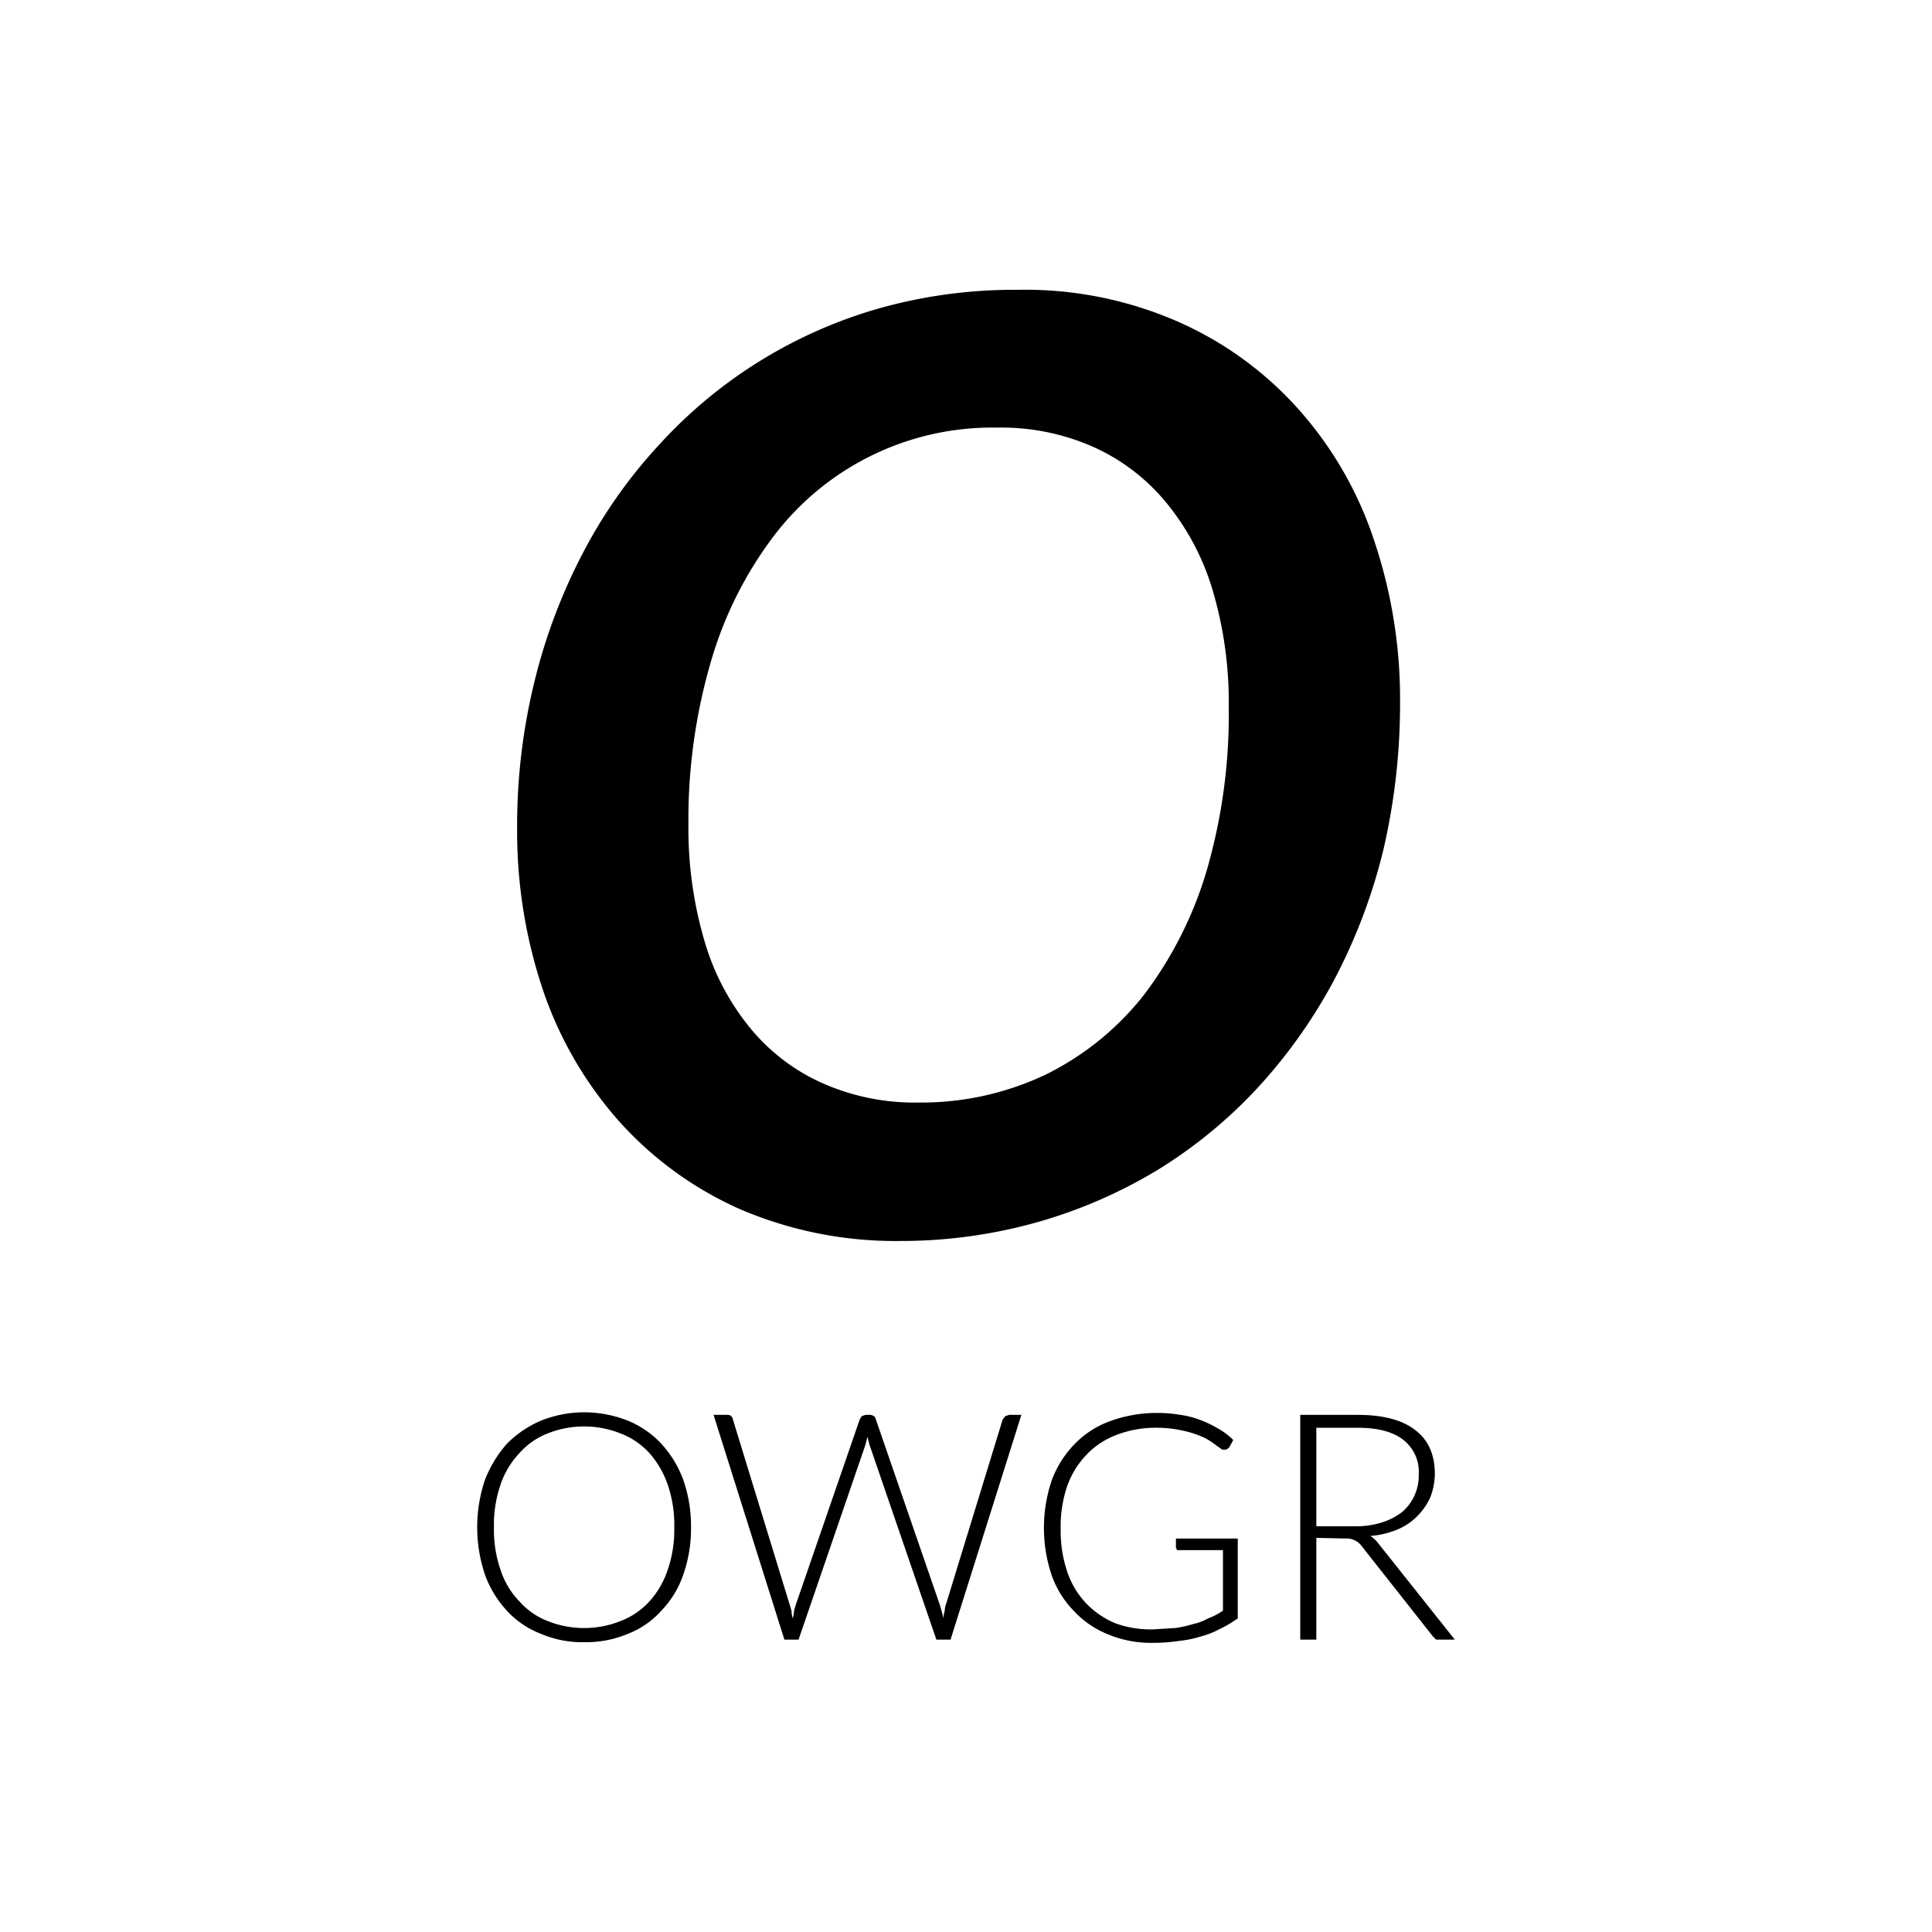 <svg id="Layer_1" data-name="Layer 1" xmlns="http://www.w3.org/2000/svg" viewBox="0 0 300 300"><path d="M217.4,109.1a100.4,100.4,0,0,1-2.6,22.9,87.9,87.9,0,0,1-7.6,20.1,80.9,80.9,0,0,1-11.9,16.8,74,74,0,0,1-15.6,12.8,76.2,76.2,0,0,1-18.7,8.1,78.1,78.1,0,0,1-21.2,2.9,61.3,61.3,0,0,1-24.8-4.9,55.4,55.4,0,0,1-18.7-13.5A59.5,59.5,0,0,1,84.4,154a77.3,77.3,0,0,1-4.1-25.4A93.7,93.7,0,0,1,83,105.8a87.9,87.9,0,0,1,7.6-20.1,77.3,77.3,0,0,1,11.9-16.8,73.4,73.4,0,0,1,34.3-21.1A77.7,77.7,0,0,1,158.1,45a59.2,59.2,0,0,1,24.7,4.9,54.5,54.5,0,0,1,18.7,13.5,57.7,57.7,0,0,1,11.8,20.3A77.3,77.3,0,0,1,217.4,109.1Zm-26.6.6A61.1,61.1,0,0,0,188.4,92a38.7,38.7,0,0,0-7.1-13.7A31.2,31.2,0,0,0,170,69.5a35.2,35.2,0,0,0-15.1-3.1,42.6,42.6,0,0,0-34.8,16.9,59.9,59.9,0,0,0-9.7,19.4,87.4,87.4,0,0,0-3.5,25.3,61.8,61.8,0,0,0,2.4,17.8,38.1,38.1,0,0,0,7,13.6,30.6,30.6,0,0,0,11.2,8.7,35.3,35.3,0,0,0,15.2,3.1,44.9,44.9,0,0,0,19.8-4.4,44.3,44.3,0,0,0,15.2-12.4,60.3,60.3,0,0,0,9.7-19.3A87.2,87.2,0,0,0,190.8,109.7Z"/><path d="M107.3,237.2a21.5,21.5,0,0,1-1.2,7.3,15,15,0,0,1-3.4,5.6,13.5,13.5,0,0,1-5.2,3.6,16.8,16.8,0,0,1-6.8,1.3,16.3,16.3,0,0,1-6.7-1.3,13.9,13.9,0,0,1-5.3-3.6,16.5,16.5,0,0,1-3.4-5.6,23.1,23.1,0,0,1,0-14.7,18.7,18.7,0,0,1,3.4-5.6,16.6,16.6,0,0,1,5.3-3.6,18.2,18.2,0,0,1,6.7-1.3,18.7,18.7,0,0,1,6.8,1.3,14.7,14.7,0,0,1,5.2,3.6,16.8,16.8,0,0,1,3.4,5.6A21.7,21.7,0,0,1,107.3,237.2Zm-2.6,0a19.1,19.1,0,0,0-1-6.6,14.6,14.6,0,0,0-2.8-4.9,11.7,11.7,0,0,0-4.5-3.1,15.3,15.3,0,0,0-11.4,0,11.4,11.4,0,0,0-4.4,3.1,13.3,13.3,0,0,0-2.9,4.9,19.1,19.1,0,0,0-1,6.6,18.9,18.9,0,0,0,1,6.5,12.5,12.5,0,0,0,2.9,4.9,11.4,11.4,0,0,0,4.4,3.1,15.3,15.3,0,0,0,11.4,0,11.7,11.7,0,0,0,4.5-3.1,13.7,13.7,0,0,0,2.8-4.9A18.9,18.9,0,0,0,104.7,237.2Z"/><path d="M110.8,219.7h2.1a.8.8,0,0,1,.9.7l8.8,28.7.3,1a5,5,0,0,0,.2,1.2,5,5,0,0,0,.2-1.2l.3-1,9.9-28.7.3-.5.6-.2h.7a1.1,1.1,0,0,1,.6.2.9.9,0,0,1,.3.5l9.9,28.7.3,1c.1.4.2.7.3,1.2a5,5,0,0,1,.2-1.2,3,3,0,0,1,.2-1l8.8-28.7.4-.5.6-.2h1.9l-11,34.9h-2.2L135,224.3l-.3-1.2-.3,1.2L124,254.6h-2.2Z"/><path d="M179.2,253l3.3-.2a18.1,18.1,0,0,0,2.7-.6,8.5,8.5,0,0,0,2.4-.9,10.1,10.1,0,0,0,2.3-1.2v-9.4h-7.1c-.1-.2-.2-.3-.2-.4v-1.4h9.6v12.4a17.5,17.5,0,0,1-2.7,1.6,13.4,13.4,0,0,1-3,1.2,17,17,0,0,1-3.4.7,26.3,26.3,0,0,1-4.1.3,17.3,17.3,0,0,1-6.9-1.3,14.7,14.7,0,0,1-5.3-3.6,15.2,15.2,0,0,1-3.5-5.6,23.1,23.1,0,0,1,0-14.7,16.1,16.1,0,0,1,3.5-5.6,14.6,14.6,0,0,1,5.5-3.6,21.1,21.1,0,0,1,7.3-1.3,21.3,21.3,0,0,1,3.7.3,14.1,14.1,0,0,1,3.1.8,16.9,16.9,0,0,1,2.7,1.3,10.8,10.8,0,0,1,2.4,1.8l-.6,1.1c-.2.2-.4.4-.6.4h-.5l-1-.7a10.5,10.5,0,0,0-1.9-1.2,15,15,0,0,0-3-1,18.4,18.4,0,0,0-4.4-.5,17,17,0,0,0-6.1,1.1,12.5,12.5,0,0,0-4.7,3.1,13.5,13.5,0,0,0-3,4.9,19.5,19.5,0,0,0-1,6.6,19.9,19.9,0,0,0,1,6.6,13.1,13.1,0,0,0,7.6,8.1A15.9,15.9,0,0,0,179.2,253Z"/><path d="M204.4,238.8v15.8h-2.5V219.7h8.9q6,0,9,2.4c2,1.5,3,3.8,3,6.8a10.5,10.5,0,0,1-.7,3.6,10,10,0,0,1-2,2.9,9.5,9.5,0,0,1-3.1,2.1,13.6,13.6,0,0,1-4.2,1,5.2,5.2,0,0,1,1.1,1l12,15.1H223l-.5-.5-11.2-14.2a2.8,2.8,0,0,0-.9-.7,2.8,2.8,0,0,0-1.5-.3Zm0-1.8h6a13.3,13.3,0,0,0,4.2-.6,10.1,10.1,0,0,0,3.1-1.6,7.4,7.4,0,0,0,2.6-5.8,6.3,6.3,0,0,0-2.5-5.5c-1.6-1.2-3.9-1.8-7-1.8h-6.4Z"/></svg>